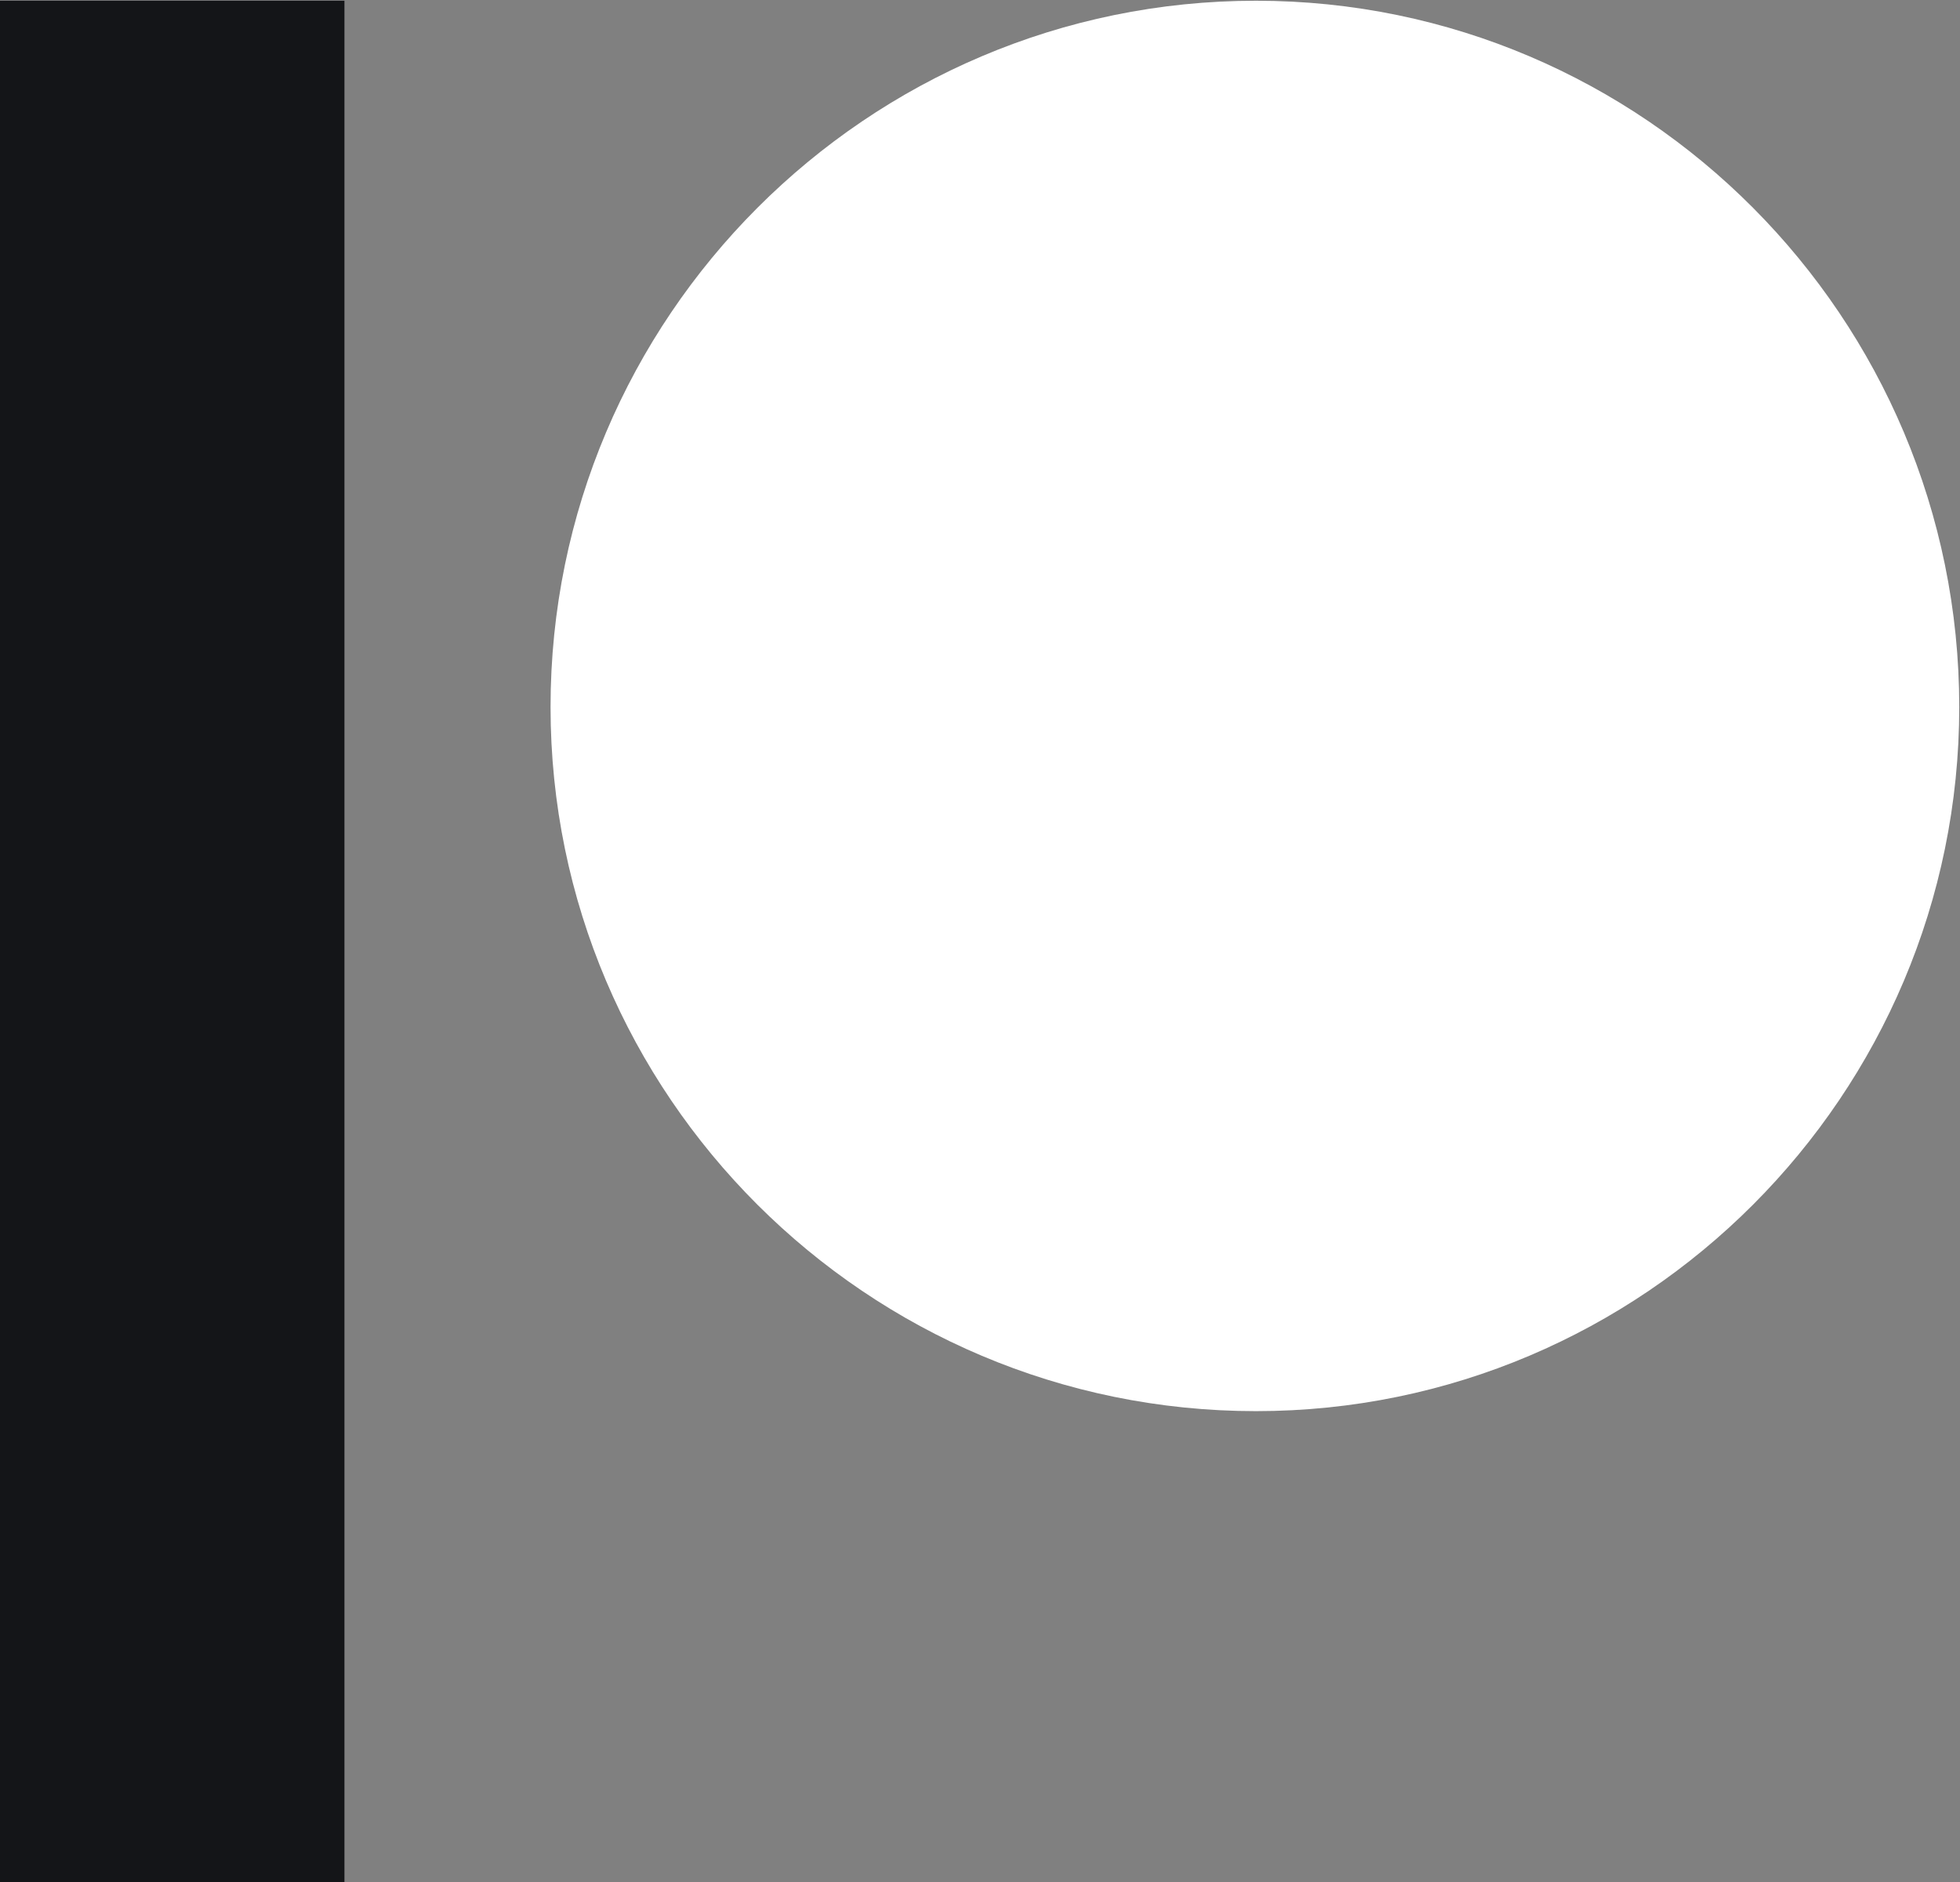 <svg xmlns="http://www.w3.org/2000/svg" viewBox="0 0 600 576"><rect x="0" y="0" width="600" height="576" fill="#808080" stroke="none"/><defs><clipPath id="a"><path d="M168 .219h431.77V432H168Zm0 0"/></clipPath><clipPath id="b"><path d="M0 .219h106V576H0Zm0 0"/></clipPath></defs><g clip-path="url(#a)"><path fill="#fff" fill-rule="evenodd" d="M384.488.223c-119.074 0-215.953 96.965-215.953 216.156 0 118.836 96.88 215.512 215.953 215.512 118.707 0 215.282-96.676 215.282-215.512C599.77 97.188 503.195.223 384.488.223"/></g><g clip-path="url(#b)"><path fill="#141518" fill-rule="evenodd" d="M0 576h105.441V.219H0V576"/></g></svg>